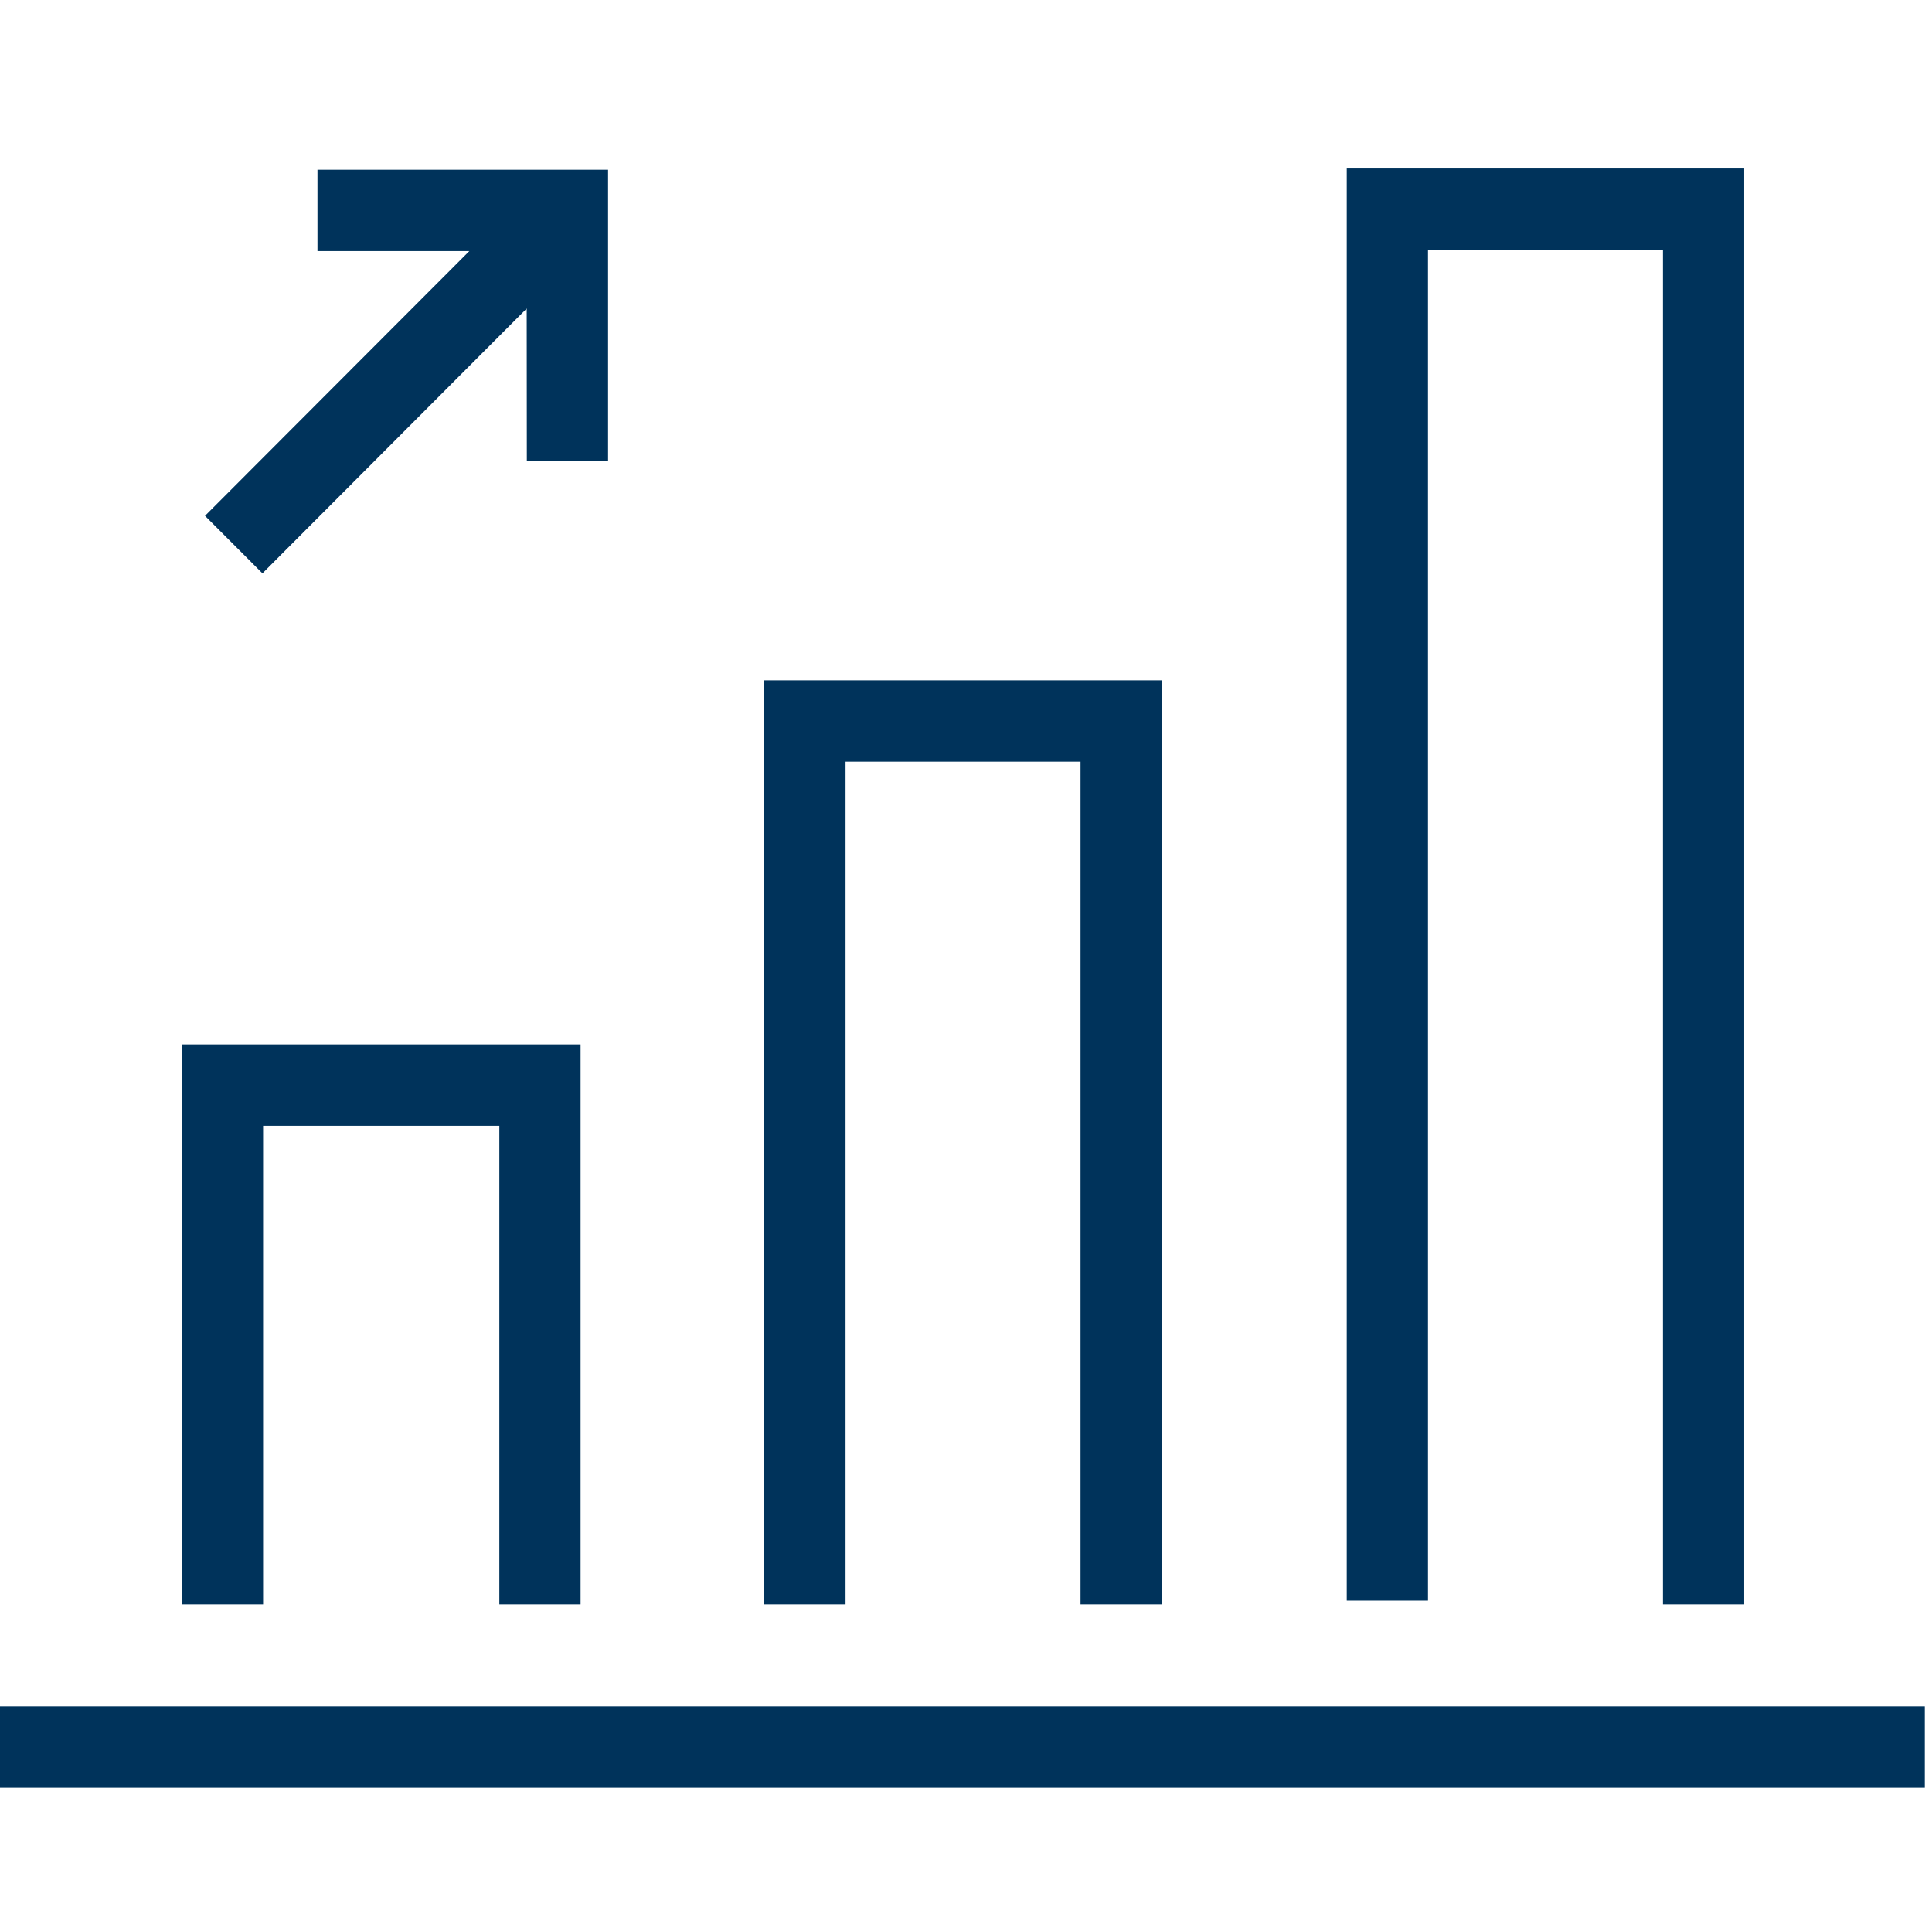 <?xml version="1.0" encoding="UTF-8"?>
<svg width="200px" height="200px" viewBox="0 0 200 200" version="1.1" xmlns="http://www.w3.org/2000/svg" xmlns:xlink="http://www.w3.org/1999/xlink">
    <!-- Generator: Sketch 63.1 (92452) - https://sketch.com -->
    <title>i2020_progress_chart</title>
    <desc>Created with Sketch.</desc>
    <g id="i2020_progress_chart" stroke="none" stroke-width="1" fill="none" fill-rule="evenodd">
        <g id="fiches9" transform="translate(0, 17)" fill="#00335B" fill-rule="nonzero">
            <path d="M199.254,159.667 L199.254,168.088 L0,168.088 L0,159.667 L199.254,159.667 Z M120.264,53.432 L120.264,149.108 L111.854,149.108 L111.854,61.853 L87.53,61.853 L87.53,149.108 L79.12,149.108 L79.12,53.432 L120.264,53.432 Z M60.1,91.132 L60.1,149.108 L51.69,149.108 L51.69,99.553 L27.236,99.553 L27.236,149.108 L18.826,149.108 L18.826,91.132 L60.1,91.132 Z M180.558,0.444 L180.558,149.108 L172.148,149.108 L172.148,8.852 L147.823,8.852 L147.823,148.719 L139.413,148.719 L139.413,0.444 L180.558,0.444 Z" id="Shape"></path>
            <polygon id="Shape" points="62.946 0.574 62.946 30.695 54.536 30.695 54.523 14.941 27.169 42.352 21.222 36.398 48.584 8.995 32.864 8.995 32.864 0.574"></polygon>
        </g>
    </g>
</svg>